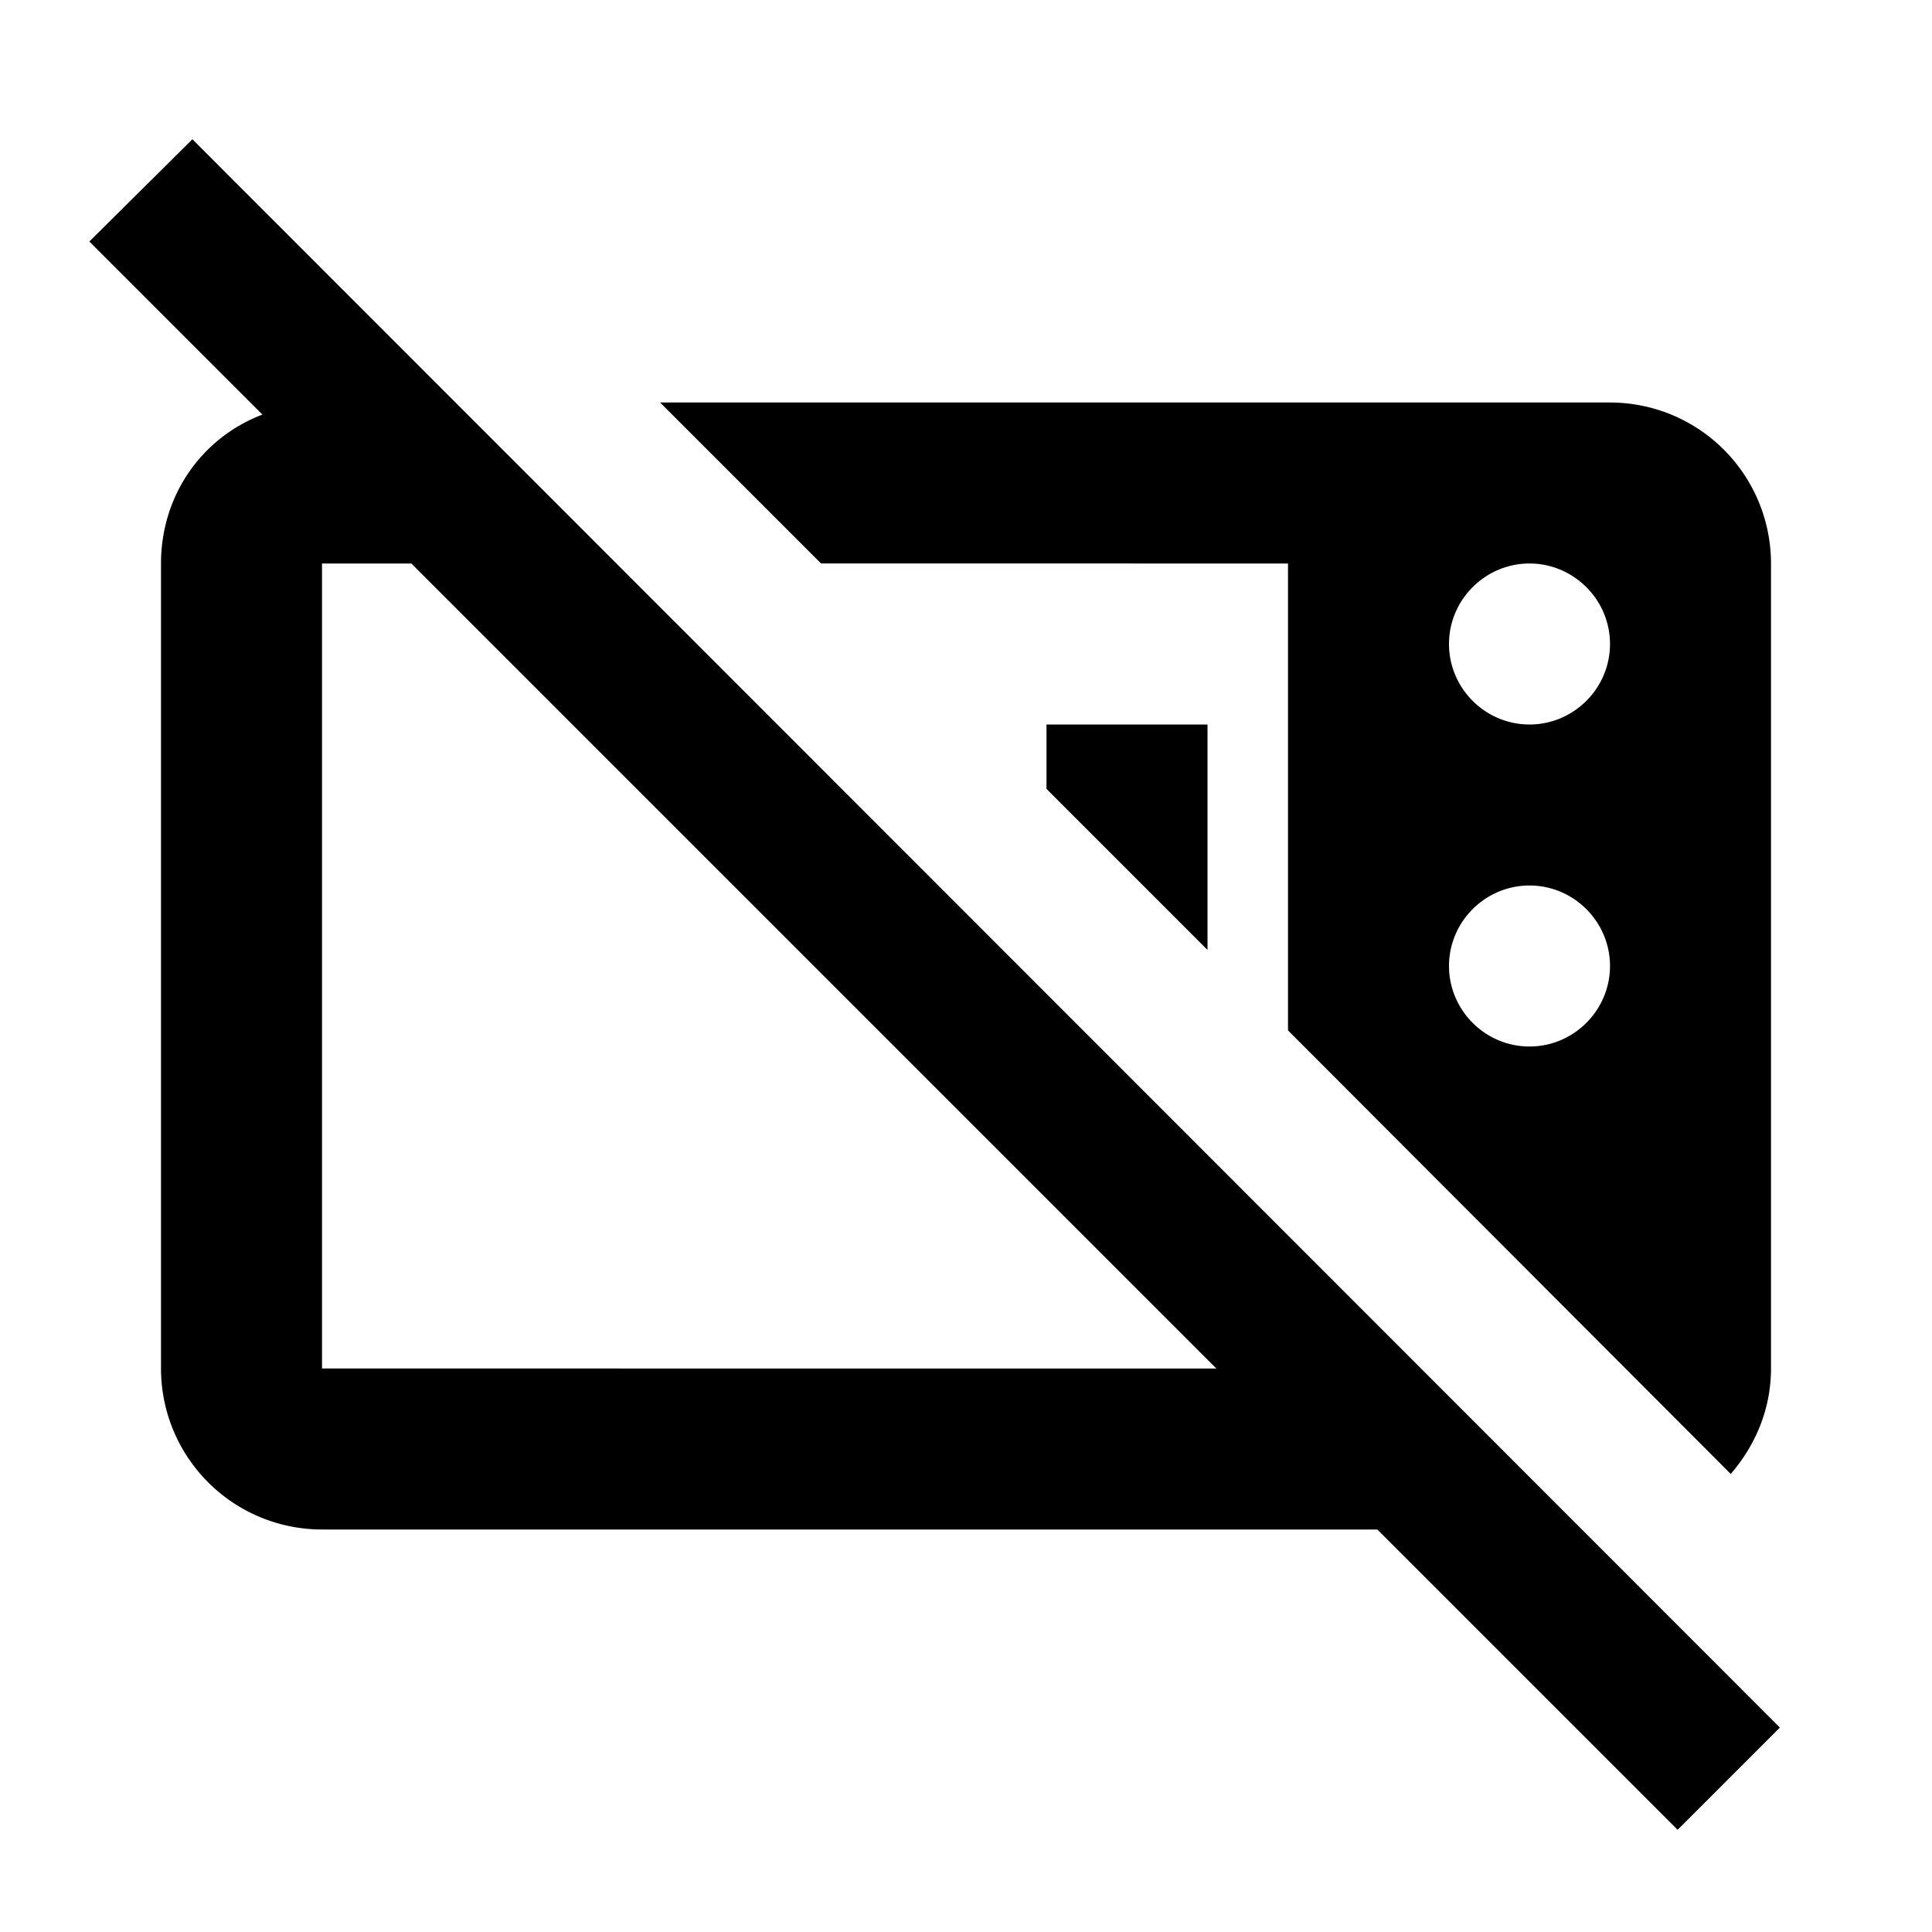 <?xml version="1.0" encoding="utf-8"?>
<!-- Generator: www.svgicons.com -->
<svg xmlns="http://www.w3.org/2000/svg" width="800" height="800" viewBox="0 0 24 24">
<path fill="currentColor" d="M22.11 21.46L2.39 1.73L1.11 3l2.15 2.15C2.5 5.44 2 6.16 2 7v10a2 2 0 0 0 2 2h13.11l3.73 3.73zM4 17V7h1.11l10 10zM16 7v5.8l5.5 5.51c.31-.36.5-.81.5-1.31V7a2 2 0 0 0-2-2H8.2l2 2zm3 0c.55 0 1 .45 1 1s-.45 1-1 1s-1-.45-1-1s.45-1 1-1m0 4c.55 0 1 .45 1 1s-.45 1-1 1s-1-.45-1-1s.45-1 1-1m-6-1.2V9h2v2.8z"/>
</svg>